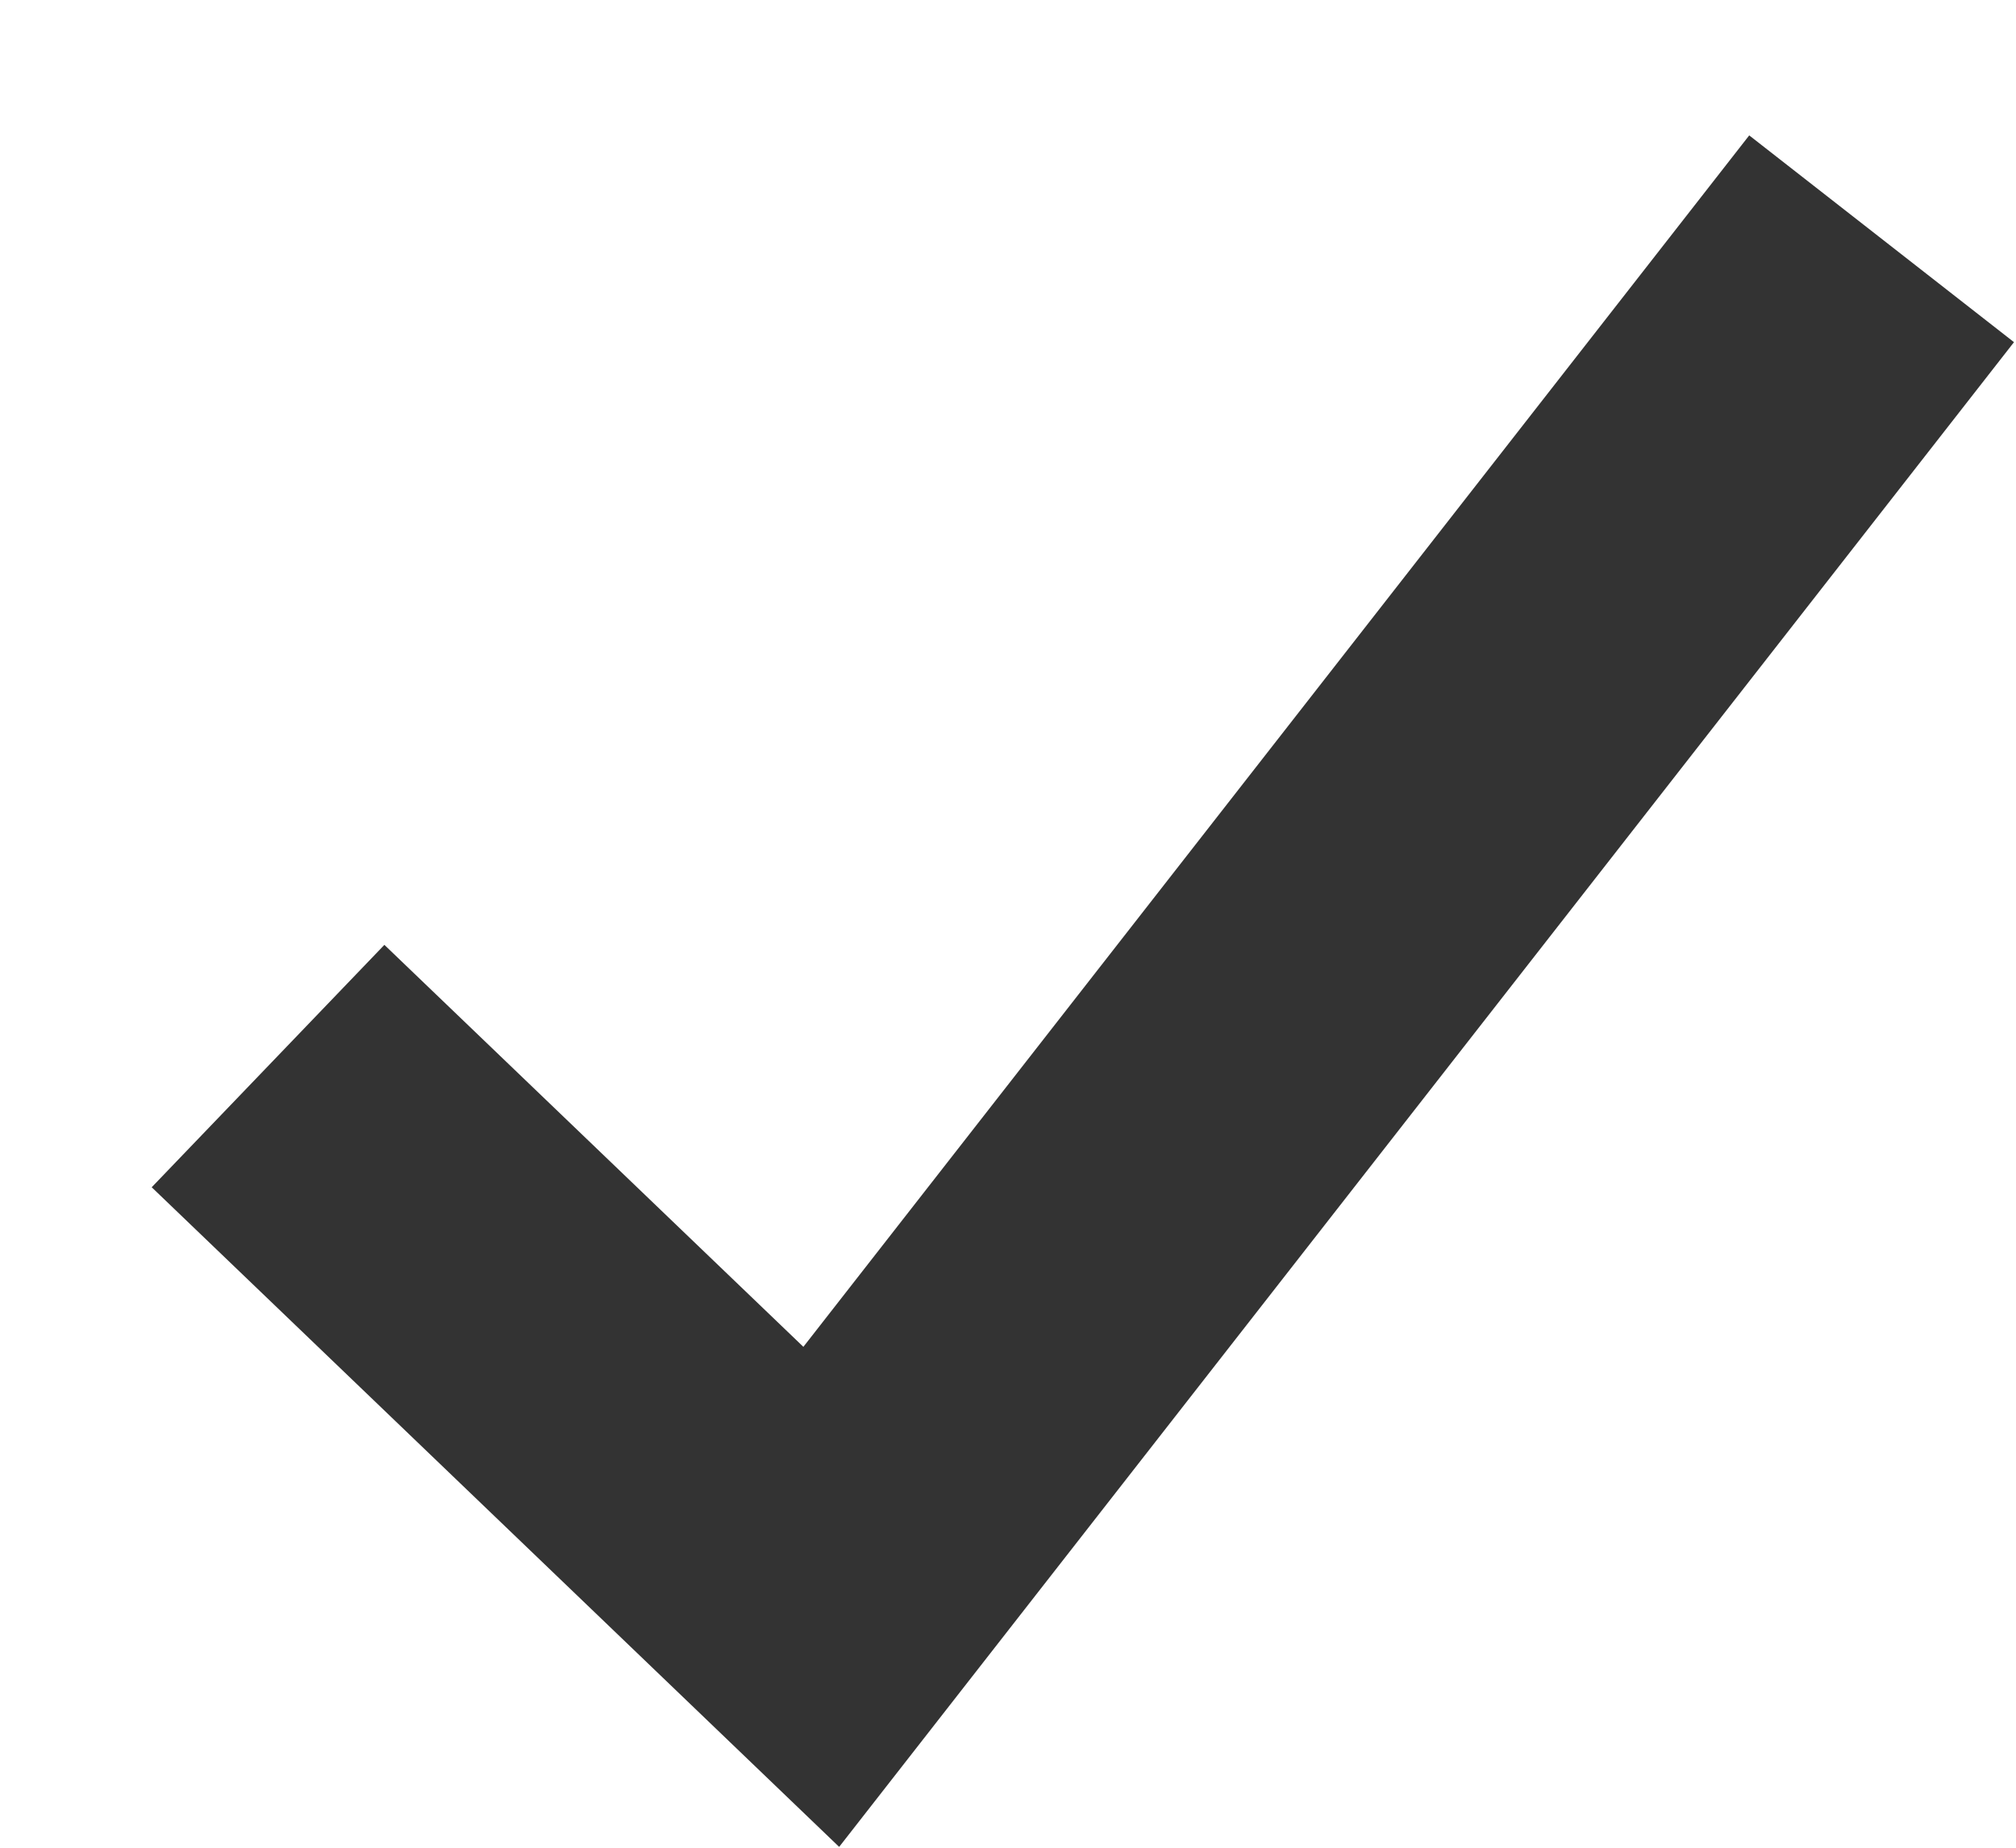 <?xml version="1.0" encoding="UTF-8"?>
<svg width="12px" height="11px" viewBox="0 0 12 11" version="1.1" xmlns="http://www.w3.org/2000/svg" xmlns:xlink="http://www.w3.org/1999/xlink">
    <g id="Assets" stroke="none" stroke-width="1" fill="none" fill-rule="evenodd">
        <polygon id="Path-2" fill="#333333" fill-rule="nonzero" points="2.288 5.625 0.903 7.068 4.995 10.995 11.988 2.037 10.412 0.806 4.782 8.018"></polygon>
    </g>
</svg>